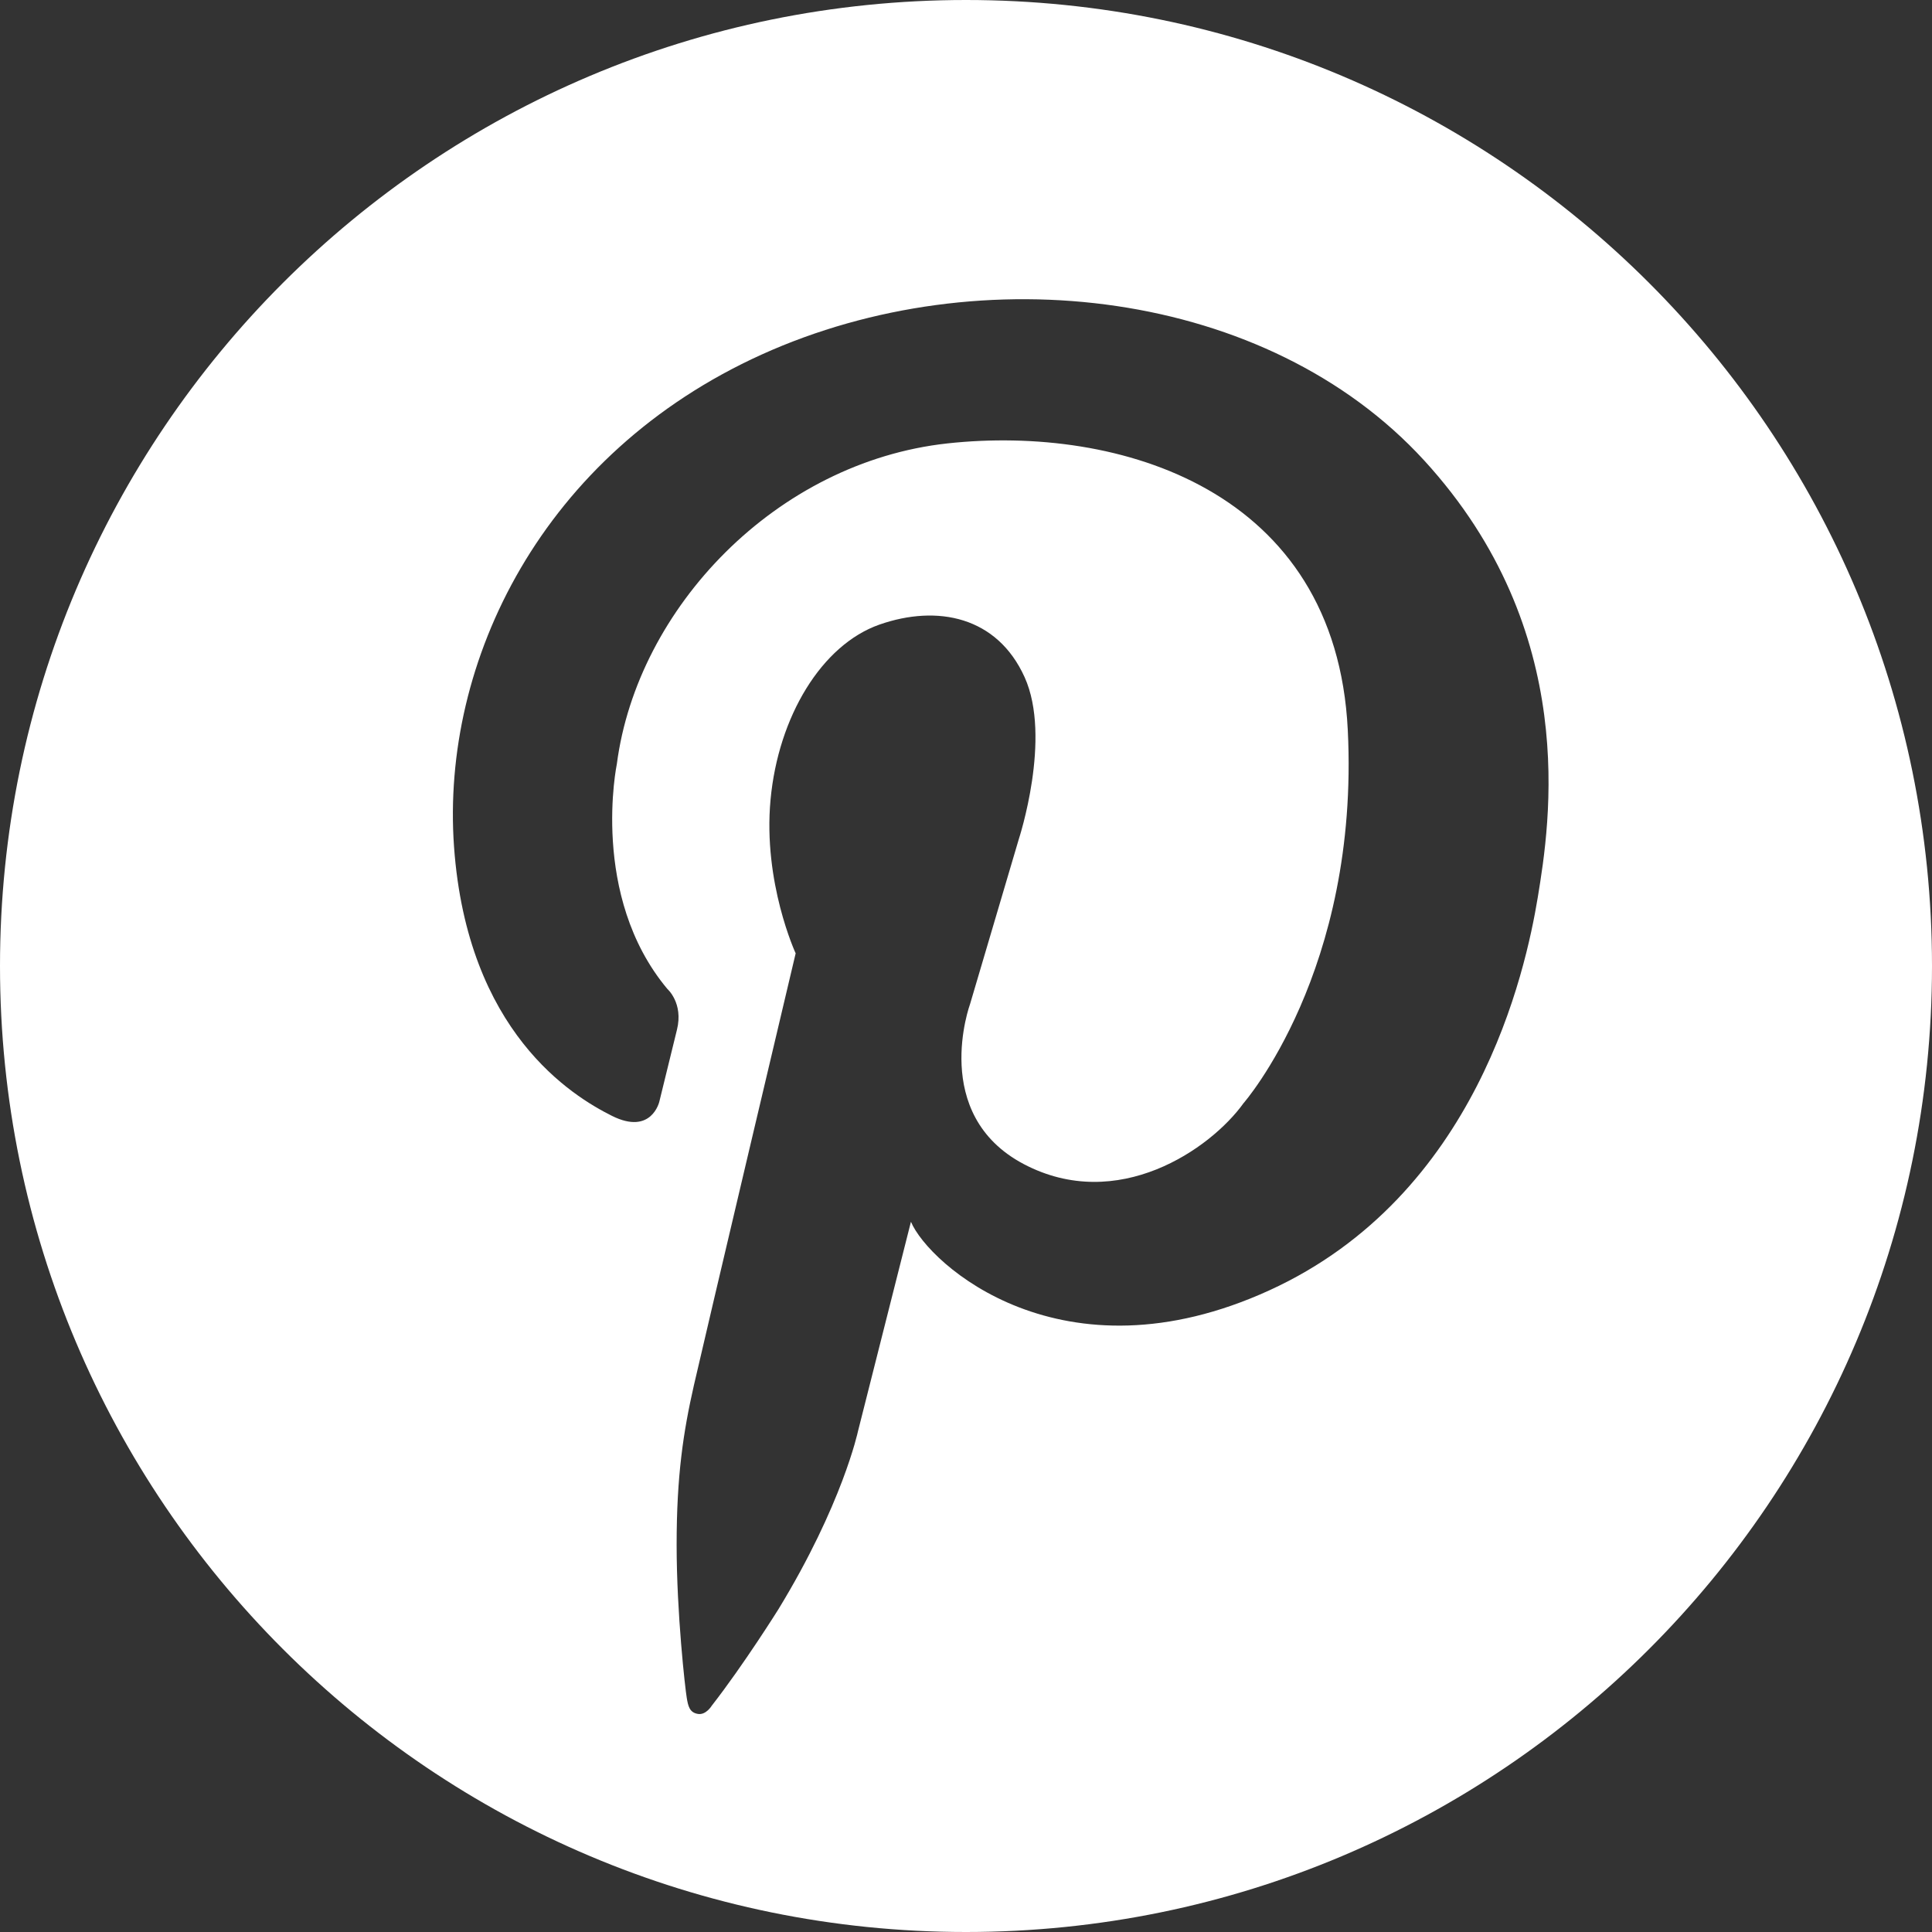 <?xml version="1.0" encoding="UTF-8"?>
<svg width="18px" height="18px" viewBox="0 0 18 18" version="1.1" xmlns="http://www.w3.org/2000/svg" xmlns:xlink="http://www.w3.org/1999/xlink">
    <rect x="0" y="0" width="18" height="18" fill="#333333" stroke="none"/>
    <!-- Generator: Sketch 63.1 (92452) - https://sketch.com -->
    <title>Fill 1 Copy</title>
    <desc>Created with Sketch.</desc>
    <g id="Page-1" stroke="none" stroke-width="1" fill="none" fill-rule="evenodd">
        <path d="M14.327,8.361 C14.213,9.05 13.761,11.137 11.828,12.021 C9.895,12.905 8.651,11.774 8.487,11.383 L7.993,13.337 C7.993,13.337 7.849,14.015 7.253,14.992 C7.253,14.992 6.932,15.506 6.631,15.892 C6.631,15.892 6.577,15.982 6.501,15.968 C6.425,15.955 6.411,15.897 6.398,15.816 C6.384,15.735 6.304,15.034 6.304,14.392 C6.304,13.75 6.366,13.341 6.465,12.906 C6.564,12.47 7.413,8.882 7.413,8.882 C7.413,8.882 7.107,8.222 7.179,7.45 C7.251,6.677 7.655,6.008 8.194,5.819 C8.733,5.631 9.29,5.743 9.546,6.309 C9.802,6.875 9.492,7.818 9.492,7.818 L9.038,9.354 C9.038,9.354 8.661,10.382 9.537,10.845 C10.413,11.307 11.279,10.705 11.585,10.279 C11.585,10.279 12.668,9.045 12.557,6.802 C12.447,4.558 10.424,3.958 8.828,4.131 C7.232,4.305 5.937,5.664 5.747,7.118 C5.747,7.118 5.492,8.345 6.217,9.213 C6.217,9.213 6.369,9.345 6.307,9.594 L6.143,10.263 C6.143,10.263 6.071,10.581 5.701,10.396 C5.331,10.211 4.354,9.615 4.23,7.888 C4.107,6.16 5.053,4.228 7.099,3.302 C9.145,2.377 11.808,2.696 13.268,4.289 C14.728,5.883 14.44,7.672 14.327,8.361 M9,0 C4.029,0 0,4.029 0,9 C0,13.971 4.029,18 9,18 C13.971,18 18,13.971 18,9 C18,4.029 13.971,0 9,0" id="Fill-1-Copy" fill="#FFFFFF" fill-rule="nonzero"></path>
    </g>
</svg>
